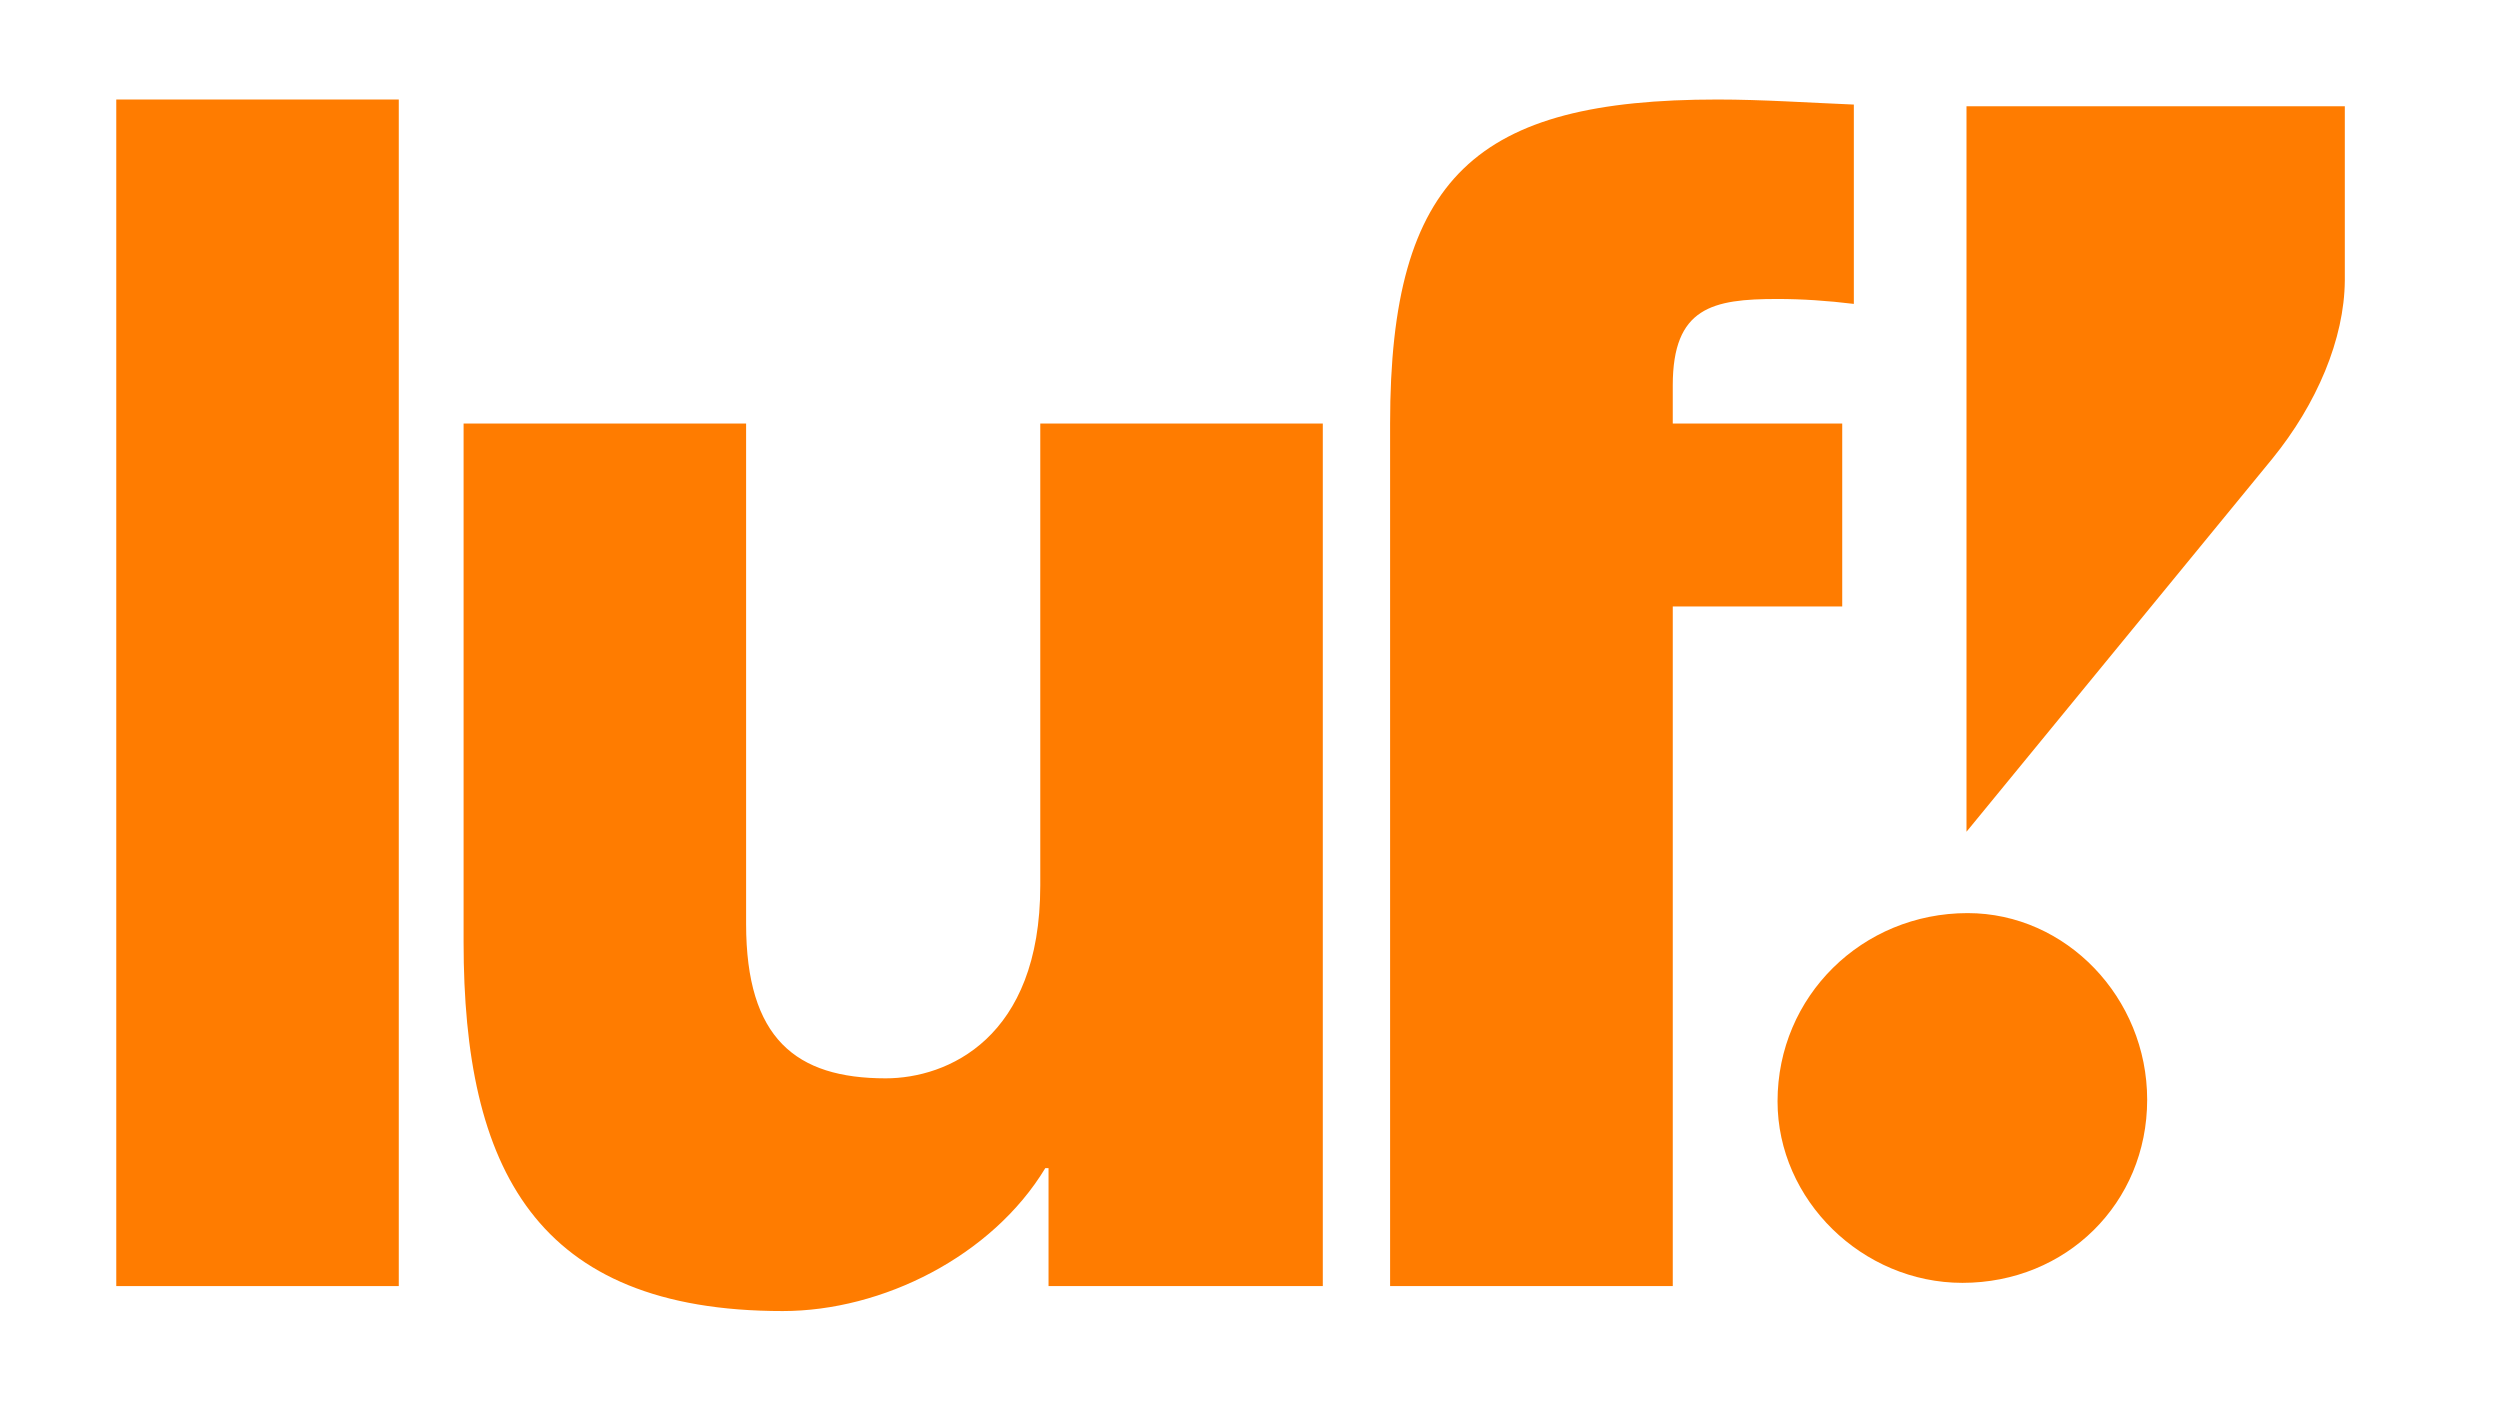 <?xml version="1.0" encoding="utf-8"?>
<!-- Generator: Adobe Illustrator 16.0.0, SVG Export Plug-In . SVG Version: 6.00 Build 0)  -->
<!DOCTYPE svg PUBLIC "-//W3C//DTD SVG 1.1//EN" "http://www.w3.org/Graphics/SVG/1.1/DTD/svg11.dtd">
<svg version="1.1" id="Layer_1" xmlns="http://www.w3.org/2000/svg" xmlns:xlink="http://www.w3.org/1999/xlink" x="0px" y="0px"
	 width="471.047px" height="264.026px" viewBox="0 0 471.047 264.026" enable-background="new 0 0 471.047 264.026"
	 xml:space="preserve">
<g>
	<rect x="21.908" y="18.75" fill="#FF7C00" width="53.229" height="223.572"/>
	<path fill="#FF7C00" d="M196.006,166.865c0,28.809-17.526,36.314-29.127,36.314c-16.916,0-26.299-7.506-26.299-29.101V79.805
		H87.349v97.711c0,42.576,13.483,69.511,60.13,69.511c18.793,0,39.433-10.334,49.479-26.935h0.606v22.229h51.677V79.805h-53.234
		V166.865z"/>
	<path fill="#FF7C00" d="M347.109,79.805h-31.929v-7.187c0-14.727,7.502-16.284,19.714-16.284c4.681,0,9.383,0.319,14.405,0.927
		V19.702c-8.46-0.345-17.23-0.952-25.69-0.952c-45.374,0-61.688,14.402-61.688,61.055v34.461v128.056h53.26V114.267h31.929V79.805z"
		/>
	<path fill="#FF7C00" d="M370.74,172.046c-19.852,0-35.817,15.649-35.817,35.466c0,18.583,15.966,34.201,34.834,34.201
		c19.535,0,34.811-14.98,34.811-34.515C404.567,187.984,389.292,172.046,370.74,172.046z"/>
	<path fill="#FF7C00" d="M409.717,20.018h-7.107h-32.084v55.687l0,0v81.009l57.613-70.273c8.407-10.336,13.585-22.573,13.669-33.57
		l0,0V20.018H409.717z"/>
</g>
</svg>

